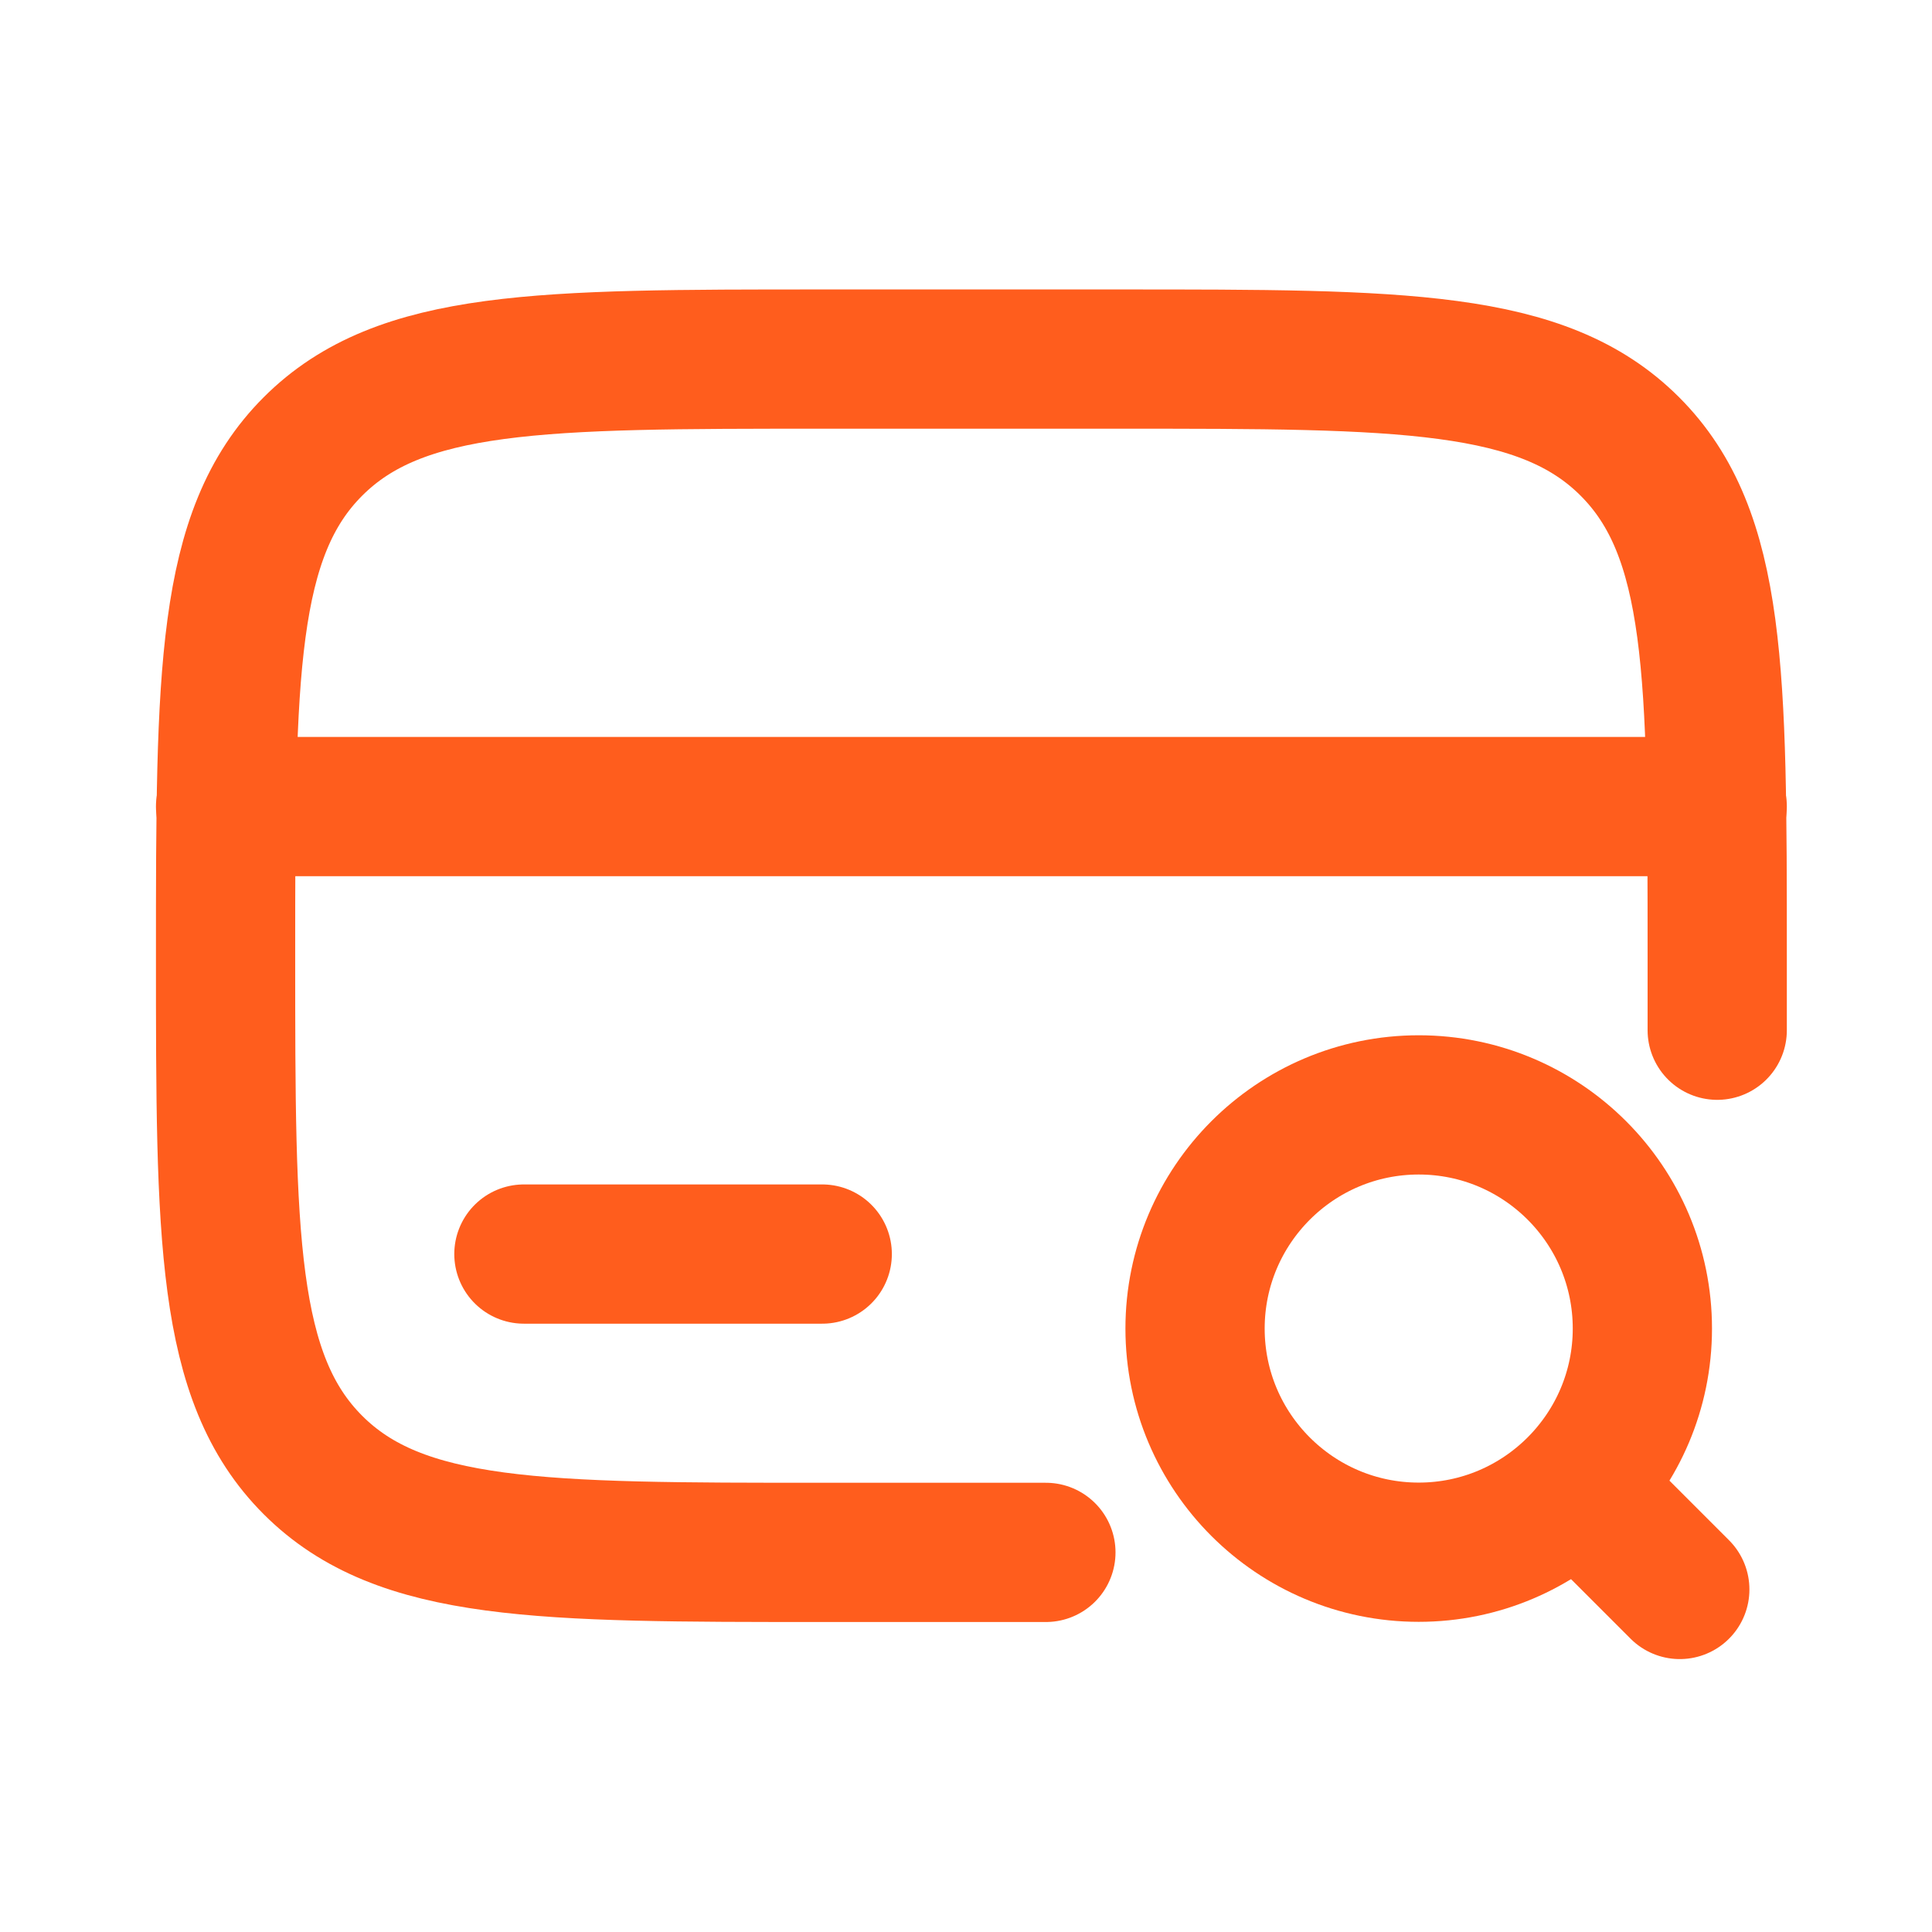 <?xml version="1.0" encoding="UTF-8"?>
<svg xmlns="http://www.w3.org/2000/svg" id="Ebene_2" data-name="Ebene 2" width="111" height="111" viewBox="0 0 111 111">
  <defs>
    <style>
      .cls-1, .cls-2, .cls-3 {
        fill: none;
      }

      .cls-2, .cls-3 {
        stroke: #ff5d1d;
        stroke-width: 8px;
      }

      .cls-3 {
        stroke-linecap: round;
      }
    </style>
  </defs>
  <g id="Ebene_2-2" data-name="Ebene 2">
    <g>
      <rect class="cls-1" width="111" height="111"></rect>
      <g id="Echtzeit_Monitoring" data-name="Echtzeit Monitoring">
        <g>
          <path class="cls-3" d="M98.66,59.19v-4.28c0-16.16,0-24.24-5.02-29.26-5.02-5.02-13.1-5.02-29.26-5.02h-17.14c-16.16,0-24.24,0-29.26,5.02-5.02,5.02-5.02,13.1-5.02,29.26s0,24.24,5.02,29.26c5.02,5.02,13.1,5.02,29.26,5.02h12.85"></path>
          <path class="cls-3" d="M47.24,72.05h-17.14"></path>
          <path class="cls-3" d="M12.96,46.34h85.7"></path>
          <path class="cls-2" d="M68.66,76.33c0,7.1,5.76,12.85,12.85,12.85s12.85-5.76,12.85-12.85h0c0-7.1-5.76-12.85-12.85-12.85s-12.85,5.76-12.85,12.85h0"></path>
          <path class="cls-3" d="M92.23,87.04l4.28,4.28"></path>
        </g>
      </g>
    </g>
  </g>
</svg>
